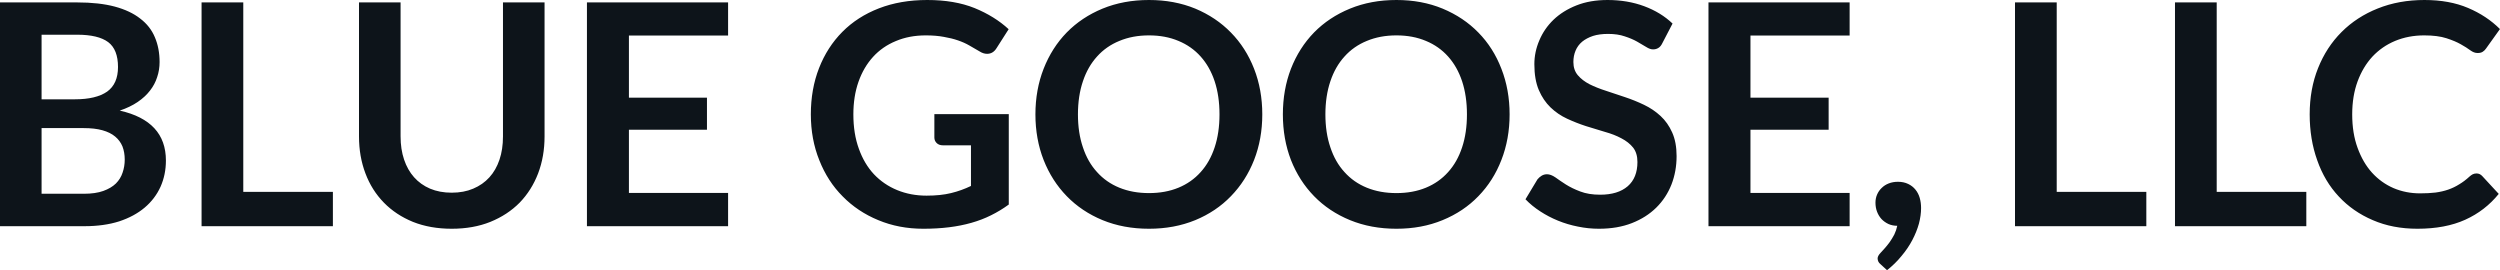 <svg fill="#0d141a" viewBox="0 0 185.794 20.079" height="100%" width="100%" xmlns="http://www.w3.org/2000/svg"><path preserveAspectRatio="none" d="M6.28 16.81L0 16.81L0 0.18L5.74 0.18Q7.37 0.18 8.53 0.49Q9.68 0.80 10.42 1.38Q11.17 1.95 11.51 2.77Q11.86 3.59 11.86 4.61L11.86 4.61Q11.86 5.20 11.68 5.73Q11.51 6.27 11.15 6.73Q10.79 7.20 10.23 7.58Q9.67 7.96 8.90 8.22L8.90 8.22Q12.33 8.99 12.33 11.93L12.33 11.93Q12.33 12.98 11.93 13.88Q11.52 14.78 10.75 15.43Q9.98 16.08 8.86 16.45Q7.73 16.81 6.28 16.81L6.28 16.81ZM6.22 9.52L3.09 9.52L3.09 14.40L6.23 14.40Q7.10 14.40 7.68 14.19Q8.26 13.98 8.61 13.64Q8.96 13.29 9.11 12.83Q9.27 12.37 9.27 11.86L9.27 11.86Q9.27 11.32 9.10 10.88Q8.92 10.45 8.56 10.15Q8.19 9.84 7.61 9.68Q7.04 9.52 6.22 9.52L6.22 9.52ZM3.09 2.58L3.09 7.38L5.57 7.38Q7.14 7.38 7.96 6.81Q8.77 6.23 8.77 4.98L8.77 4.98Q8.77 3.68 8.04 3.13Q7.30 2.58 5.74 2.58L5.74 2.58L3.09 2.58ZM18.08 0.18L18.08 14.26L24.74 14.26L24.74 16.81L14.98 16.81L14.98 0.18L18.08 0.18ZM33.57 14.32L33.57 14.32Q34.47 14.32 35.17 14.02Q35.88 13.72 36.37 13.18Q36.86 12.64 37.12 11.87Q37.38 11.10 37.38 10.14L37.38 10.14L37.38 0.18L40.47 0.18L40.47 10.14Q40.47 11.63 39.99 12.89Q39.51 14.14 38.62 15.06Q37.72 15.97 36.44 16.49Q35.17 17.00 33.57 17.00L33.57 17.00Q31.97 17.00 30.69 16.49Q29.42 15.97 28.53 15.06Q27.63 14.14 27.16 12.89Q26.68 11.63 26.68 10.14L26.68 10.14L26.68 0.18L29.77 0.18L29.77 10.13Q29.77 11.09 30.03 11.86Q30.29 12.63 30.77 13.17Q31.26 13.72 31.96 14.02Q32.67 14.32 33.57 14.32ZM43.62 0.18L54.11 0.18L54.11 2.64L46.74 2.64L46.74 7.26L52.54 7.26L52.54 9.64L46.74 9.64L46.74 14.34L54.11 14.34L54.11 16.81L43.62 16.81L43.62 0.18ZM68.86 14.54L68.86 14.54Q69.91 14.54 70.68 14.35Q71.46 14.16 72.16 13.82L72.16 13.82L72.16 10.80L70.08 10.80Q69.78 10.80 69.61 10.63Q69.44 10.46 69.44 10.22L69.44 10.22L69.44 8.48L74.97 8.48L74.97 15.20Q74.34 15.66 73.65 16.00Q72.97 16.34 72.19 16.56Q71.42 16.78 70.53 16.89Q69.64 17.00 68.62 17.00L68.62 17.00Q66.80 17.00 65.27 16.36Q63.74 15.73 62.63 14.60Q61.51 13.48 60.89 11.91Q60.26 10.35 60.26 8.50L60.26 8.50Q60.26 6.62 60.87 5.06Q61.48 3.50 62.60 2.37Q63.72 1.24 65.32 0.62Q66.92 0 68.91 0L68.91 0Q70.94 0 72.43 0.60Q73.92 1.21 74.96 2.17L74.96 2.17L74.06 3.58Q73.80 4.00 73.36 4.00L73.36 4.00Q73.08 4.00 72.80 3.82L72.80 3.82Q72.43 3.60 72.04 3.38Q71.66 3.16 71.19 3.00Q70.73 2.84 70.14 2.74Q69.56 2.63 68.80 2.63L68.80 2.63Q67.57 2.63 66.58 3.05Q65.58 3.46 64.88 4.23Q64.18 5.00 63.80 6.08Q63.42 7.16 63.42 8.50L63.42 8.50Q63.42 9.94 63.83 11.06Q64.23 12.18 64.95 12.95Q65.68 13.72 66.68 14.13Q67.68 14.54 68.86 14.54ZM93.81 8.50L93.81 8.50Q93.81 10.33 93.20 11.89Q92.59 13.44 91.48 14.58Q90.38 15.72 88.83 16.36Q87.27 17.00 85.39 17.00L85.39 17.00Q83.50 17.00 81.94 16.36Q80.39 15.72 79.28 14.58Q78.17 13.44 77.56 11.89Q76.95 10.33 76.95 8.50L76.95 8.50Q76.95 6.67 77.56 5.11Q78.17 3.55 79.28 2.41Q80.39 1.28 81.94 0.64Q83.50 0 85.39 0L85.39 0Q87.27 0 88.83 0.64Q90.38 1.29 91.48 2.42Q92.59 3.55 93.20 5.11Q93.81 6.67 93.81 8.50ZM90.63 8.50L90.63 8.50Q90.63 7.13 90.27 6.04Q89.91 4.96 89.23 4.20Q88.55 3.44 87.58 3.04Q86.61 2.63 85.39 2.63L85.39 2.63Q84.17 2.63 83.19 3.04Q82.21 3.44 81.53 4.20Q80.84 4.96 80.48 6.04Q80.11 7.13 80.11 8.50L80.11 8.50Q80.11 9.87 80.48 10.95Q80.84 12.04 81.53 12.79Q82.21 13.55 83.19 13.95Q84.17 14.35 85.39 14.35L85.39 14.35Q86.61 14.35 87.58 13.95Q88.55 13.55 89.23 12.79Q89.91 12.04 90.27 10.95Q90.63 9.87 90.63 8.50ZM112.19 8.50L112.19 8.50Q112.19 10.33 111.58 11.89Q110.98 13.44 109.87 14.58Q108.77 15.72 107.21 16.36Q105.66 17.00 103.78 17.00L103.78 17.00Q101.89 17.00 100.33 16.36Q98.77 15.72 97.66 14.58Q96.55 13.44 95.94 11.89Q95.34 10.33 95.34 8.50L95.34 8.50Q95.34 6.67 95.94 5.11Q96.55 3.55 97.66 2.41Q98.77 1.28 100.33 0.64Q101.89 0 103.78 0L103.78 0Q105.66 0 107.21 0.64Q108.77 1.29 109.87 2.42Q110.98 3.55 111.58 5.11Q112.19 6.67 112.19 8.50ZM109.02 8.50L109.02 8.50Q109.02 7.13 108.66 6.04Q108.30 4.96 107.62 4.20Q106.94 3.44 105.97 3.04Q105.00 2.63 103.78 2.63L103.78 2.63Q102.56 2.63 101.58 3.04Q100.60 3.44 99.92 4.20Q99.23 4.96 98.87 6.04Q98.50 7.13 98.50 8.50L98.50 8.50Q98.50 9.87 98.87 10.95Q99.23 12.04 99.92 12.79Q100.60 13.55 101.58 13.95Q102.56 14.35 103.78 14.35L103.78 14.35Q105.00 14.35 105.97 13.95Q106.94 13.55 107.62 12.79Q108.30 12.04 108.66 10.95Q109.02 9.87 109.02 8.50ZM124.30 1.75L123.54 3.21Q123.42 3.46 123.25 3.56Q123.08 3.67 122.85 3.67L122.85 3.67Q122.62 3.67 122.34 3.49Q122.05 3.31 121.66 3.09Q121.27 2.87 120.74 2.70Q120.22 2.52 119.51 2.52L119.51 2.52Q118.86 2.52 118.39 2.67Q117.91 2.83 117.58 3.10Q117.25 3.38 117.09 3.77Q116.93 4.15 116.93 4.61L116.93 4.61Q116.93 5.20 117.26 5.59Q117.59 5.98 118.13 6.26Q118.67 6.53 119.36 6.75Q120.05 6.97 120.77 7.22Q121.49 7.46 122.18 7.79Q122.87 8.12 123.41 8.62Q123.95 9.12 124.27 9.84Q124.60 10.57 124.60 11.60L124.60 11.60Q124.60 12.73 124.22 13.71Q123.83 14.70 123.09 15.43Q122.35 16.16 121.28 16.58Q120.21 17.00 118.83 17.00L118.83 17.00Q118.04 17.00 117.27 16.84Q116.50 16.69 115.79 16.40Q115.08 16.11 114.47 15.71Q113.85 15.31 113.37 14.81L113.37 14.81L114.26 13.33Q114.39 13.17 114.57 13.06Q114.75 12.95 114.97 12.95L114.97 12.95Q115.25 12.95 115.59 13.18Q115.92 13.42 116.37 13.71Q116.83 14.00 117.44 14.23Q118.06 14.47 118.92 14.47L118.92 14.47Q120.24 14.47 120.97 13.84Q121.69 13.21 121.69 12.04L121.69 12.04Q121.69 11.38 121.37 10.97Q121.04 10.56 120.50 10.28Q119.96 9.99 119.27 9.80Q118.58 9.60 117.86 9.37Q117.15 9.14 116.46 8.82Q115.77 8.50 115.23 7.98Q114.69 7.46 114.36 6.69Q114.03 5.91 114.03 4.77L114.03 4.77Q114.03 3.86 114.40 3.00Q114.76 2.14 115.45 1.47Q116.15 0.80 117.16 0.40Q118.17 0 119.47 0L119.47 0Q120.95 0 122.19 0.46Q123.43 0.92 124.30 1.75L124.30 1.75ZM126.97 0.18L137.46 0.18L137.46 2.64L130.09 2.64L130.09 7.26L135.90 7.26L135.90 9.64L130.09 9.64L130.09 14.34L137.46 14.34L137.46 16.81L126.97 16.81L126.97 0.18ZM139.38 15.06L139.38 15.06Q139.38 14.74 139.50 14.46Q139.62 14.18 139.84 13.97Q140.06 13.75 140.37 13.63Q140.68 13.51 141.05 13.51L141.05 13.51Q141.48 13.51 141.81 13.67Q142.13 13.82 142.35 14.09Q142.57 14.36 142.67 14.71Q142.77 15.06 142.77 15.46L142.77 15.46Q142.77 16.01 142.61 16.62Q142.44 17.23 142.12 17.84Q141.80 18.45 141.32 19.02Q140.85 19.60 140.24 20.08L140.24 20.08L139.75 19.63Q139.54 19.46 139.54 19.20L139.54 19.20Q139.54 19.11 139.60 19.00Q139.67 18.88 139.76 18.79L139.76 18.79Q139.89 18.65 140.07 18.45Q140.25 18.25 140.44 17.99Q140.62 17.73 140.78 17.43Q140.93 17.12 141.00 16.78L141.00 16.78Q140.65 16.78 140.35 16.65Q140.05 16.51 139.83 16.28Q139.62 16.05 139.50 15.74Q139.38 15.43 139.38 15.06ZM152.85 0.18L152.85 14.26L159.51 14.26L159.51 16.81L149.75 16.81L149.75 0.18L152.85 0.18ZM164.74 0.18L164.74 14.26L171.40 14.26L171.40 16.81L161.64 16.81L161.64 0.18L164.74 0.18ZM184.05 12.89L184.05 12.89Q184.30 12.89 184.48 13.09L184.48 13.09L185.70 14.41Q184.69 15.66 183.21 16.33Q181.73 17.00 179.66 17.00L179.66 17.00Q177.81 17.00 176.34 16.36Q174.86 15.73 173.81 14.60Q172.76 13.48 172.21 11.91Q171.65 10.35 171.65 8.50L171.65 8.50Q171.65 6.62 172.27 5.07Q172.89 3.51 174.02 2.38Q175.15 1.25 176.71 0.63Q178.28 0 180.18 0L180.18 0Q182.03 0 183.42 0.59Q184.81 1.18 185.79 2.16L185.79 2.16L184.76 3.60Q184.67 3.74 184.52 3.84Q184.38 3.94 184.13 3.94L184.13 3.94Q183.86 3.94 183.59 3.74Q183.31 3.53 182.88 3.29Q182.46 3.05 181.81 2.84Q181.16 2.63 180.16 2.63L180.16 2.63Q178.99 2.63 178.00 3.04Q177.02 3.45 176.31 4.21Q175.61 4.97 175.21 6.05Q174.81 7.14 174.81 8.50L174.81 8.50Q174.81 9.90 175.21 10.99Q175.61 12.09 176.28 12.83Q176.96 13.58 177.88 13.98Q178.80 14.37 179.86 14.37L179.86 14.37Q180.49 14.37 181.00 14.31Q181.52 14.24 181.95 14.09Q182.38 13.94 182.76 13.70Q183.15 13.47 183.53 13.12L183.53 13.12Q183.64 13.02 183.77 12.95Q183.90 12.89 184.05 12.89Z"></path></svg>